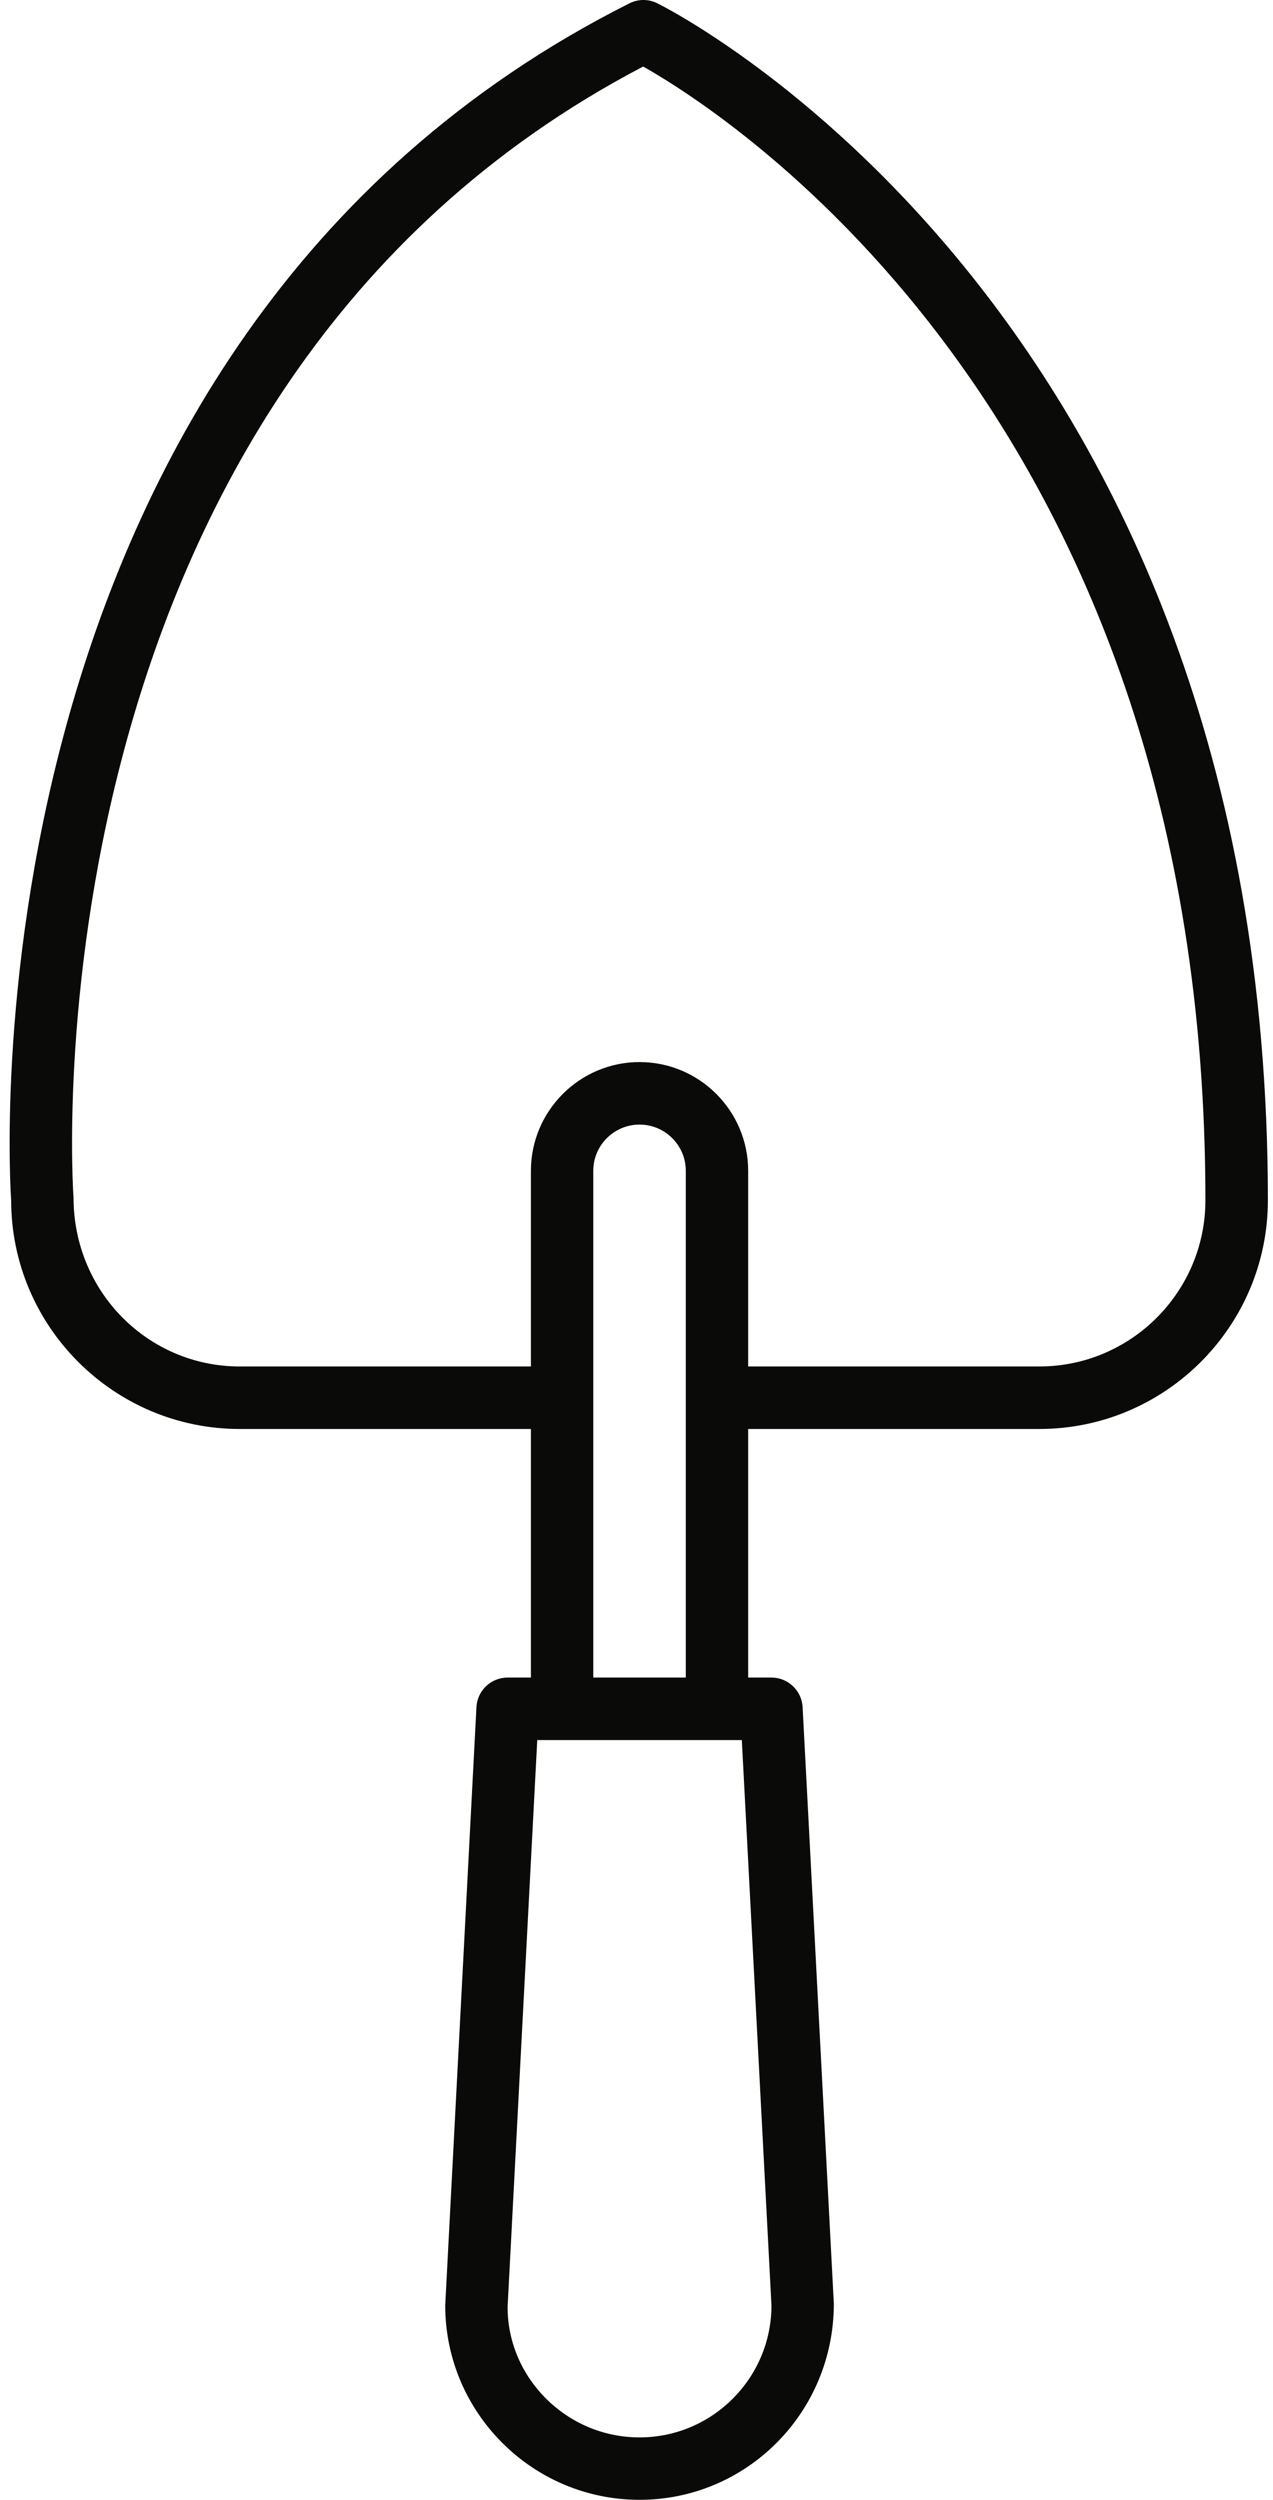 <?xml version="1.0" encoding="UTF-8"?> <svg xmlns="http://www.w3.org/2000/svg" xmlns:xlink="http://www.w3.org/1999/xlink" width="53px" height="104px" viewBox="0 0 53 104" version="1.1"><title>icon-onderhoud</title><g id="Page-1" stroke="none" stroke-width="1" fill="none" fill-rule="evenodd"><g id="Artboard-Copy" transform="translate(-1411, -541)" fill="#0A0B09"><path d="M1437.778,543.768 C1441.357,545.791 1461.186,558.465 1461.186,590.935 C1461.186,594.747 1458.084,597.849 1454.272,597.849 L1442.149,597.849 L1442.149,589.708 C1442.149,587.216 1440.122,585.185 1437.626,585.185 C1435.134,585.185 1433.104,587.216 1433.104,589.708 L1433.104,597.849 L1420.98,597.849 C1417.168,597.849 1414.066,594.747 1414.062,590.83 C1414.035,590.496 1411.748,557.371 1437.778,543.768 Z M1435.701,610.791 L1435.701,589.708 C1435.701,588.648 1436.566,587.786 1437.626,587.786 C1438.686,587.786 1439.552,588.648 1439.552,589.708 L1439.552,610.791 L1435.701,610.791 Z M1437.626,642.403 C1434.598,642.403 1432.133,639.938 1432.133,636.98 L1433.368,613.392 L1441.885,613.392 L1443.119,636.91 C1443.119,639.938 1440.654,642.403 1437.626,642.403 Z M1411.465,590.935 C1411.465,596.179 1415.735,600.45 1420.98,600.45 L1433.104,600.45 L1433.104,610.791 L1432.133,610.791 C1431.442,610.791 1430.871,611.335 1430.836,612.022 L1429.536,636.91 C1429.536,641.37 1433.166,645 1437.626,645 C1442.087,645 1445.716,641.37 1445.716,636.84 L1444.416,612.022 C1444.381,611.335 1443.81,610.791 1443.119,610.791 L1442.149,610.791 L1442.149,600.45 L1454.272,600.45 C1459.517,600.45 1463.787,596.179 1463.787,590.935 C1463.787,553.714 1438.604,541.249 1438.348,541.128 C1437.987,540.953 1437.564,540.957 1437.203,541.14 C1408.965,555.34 1411.442,590.679 1411.465,590.935 L1411.465,590.935 Z" id="icon-onderhoud"></path></g></g></svg> 